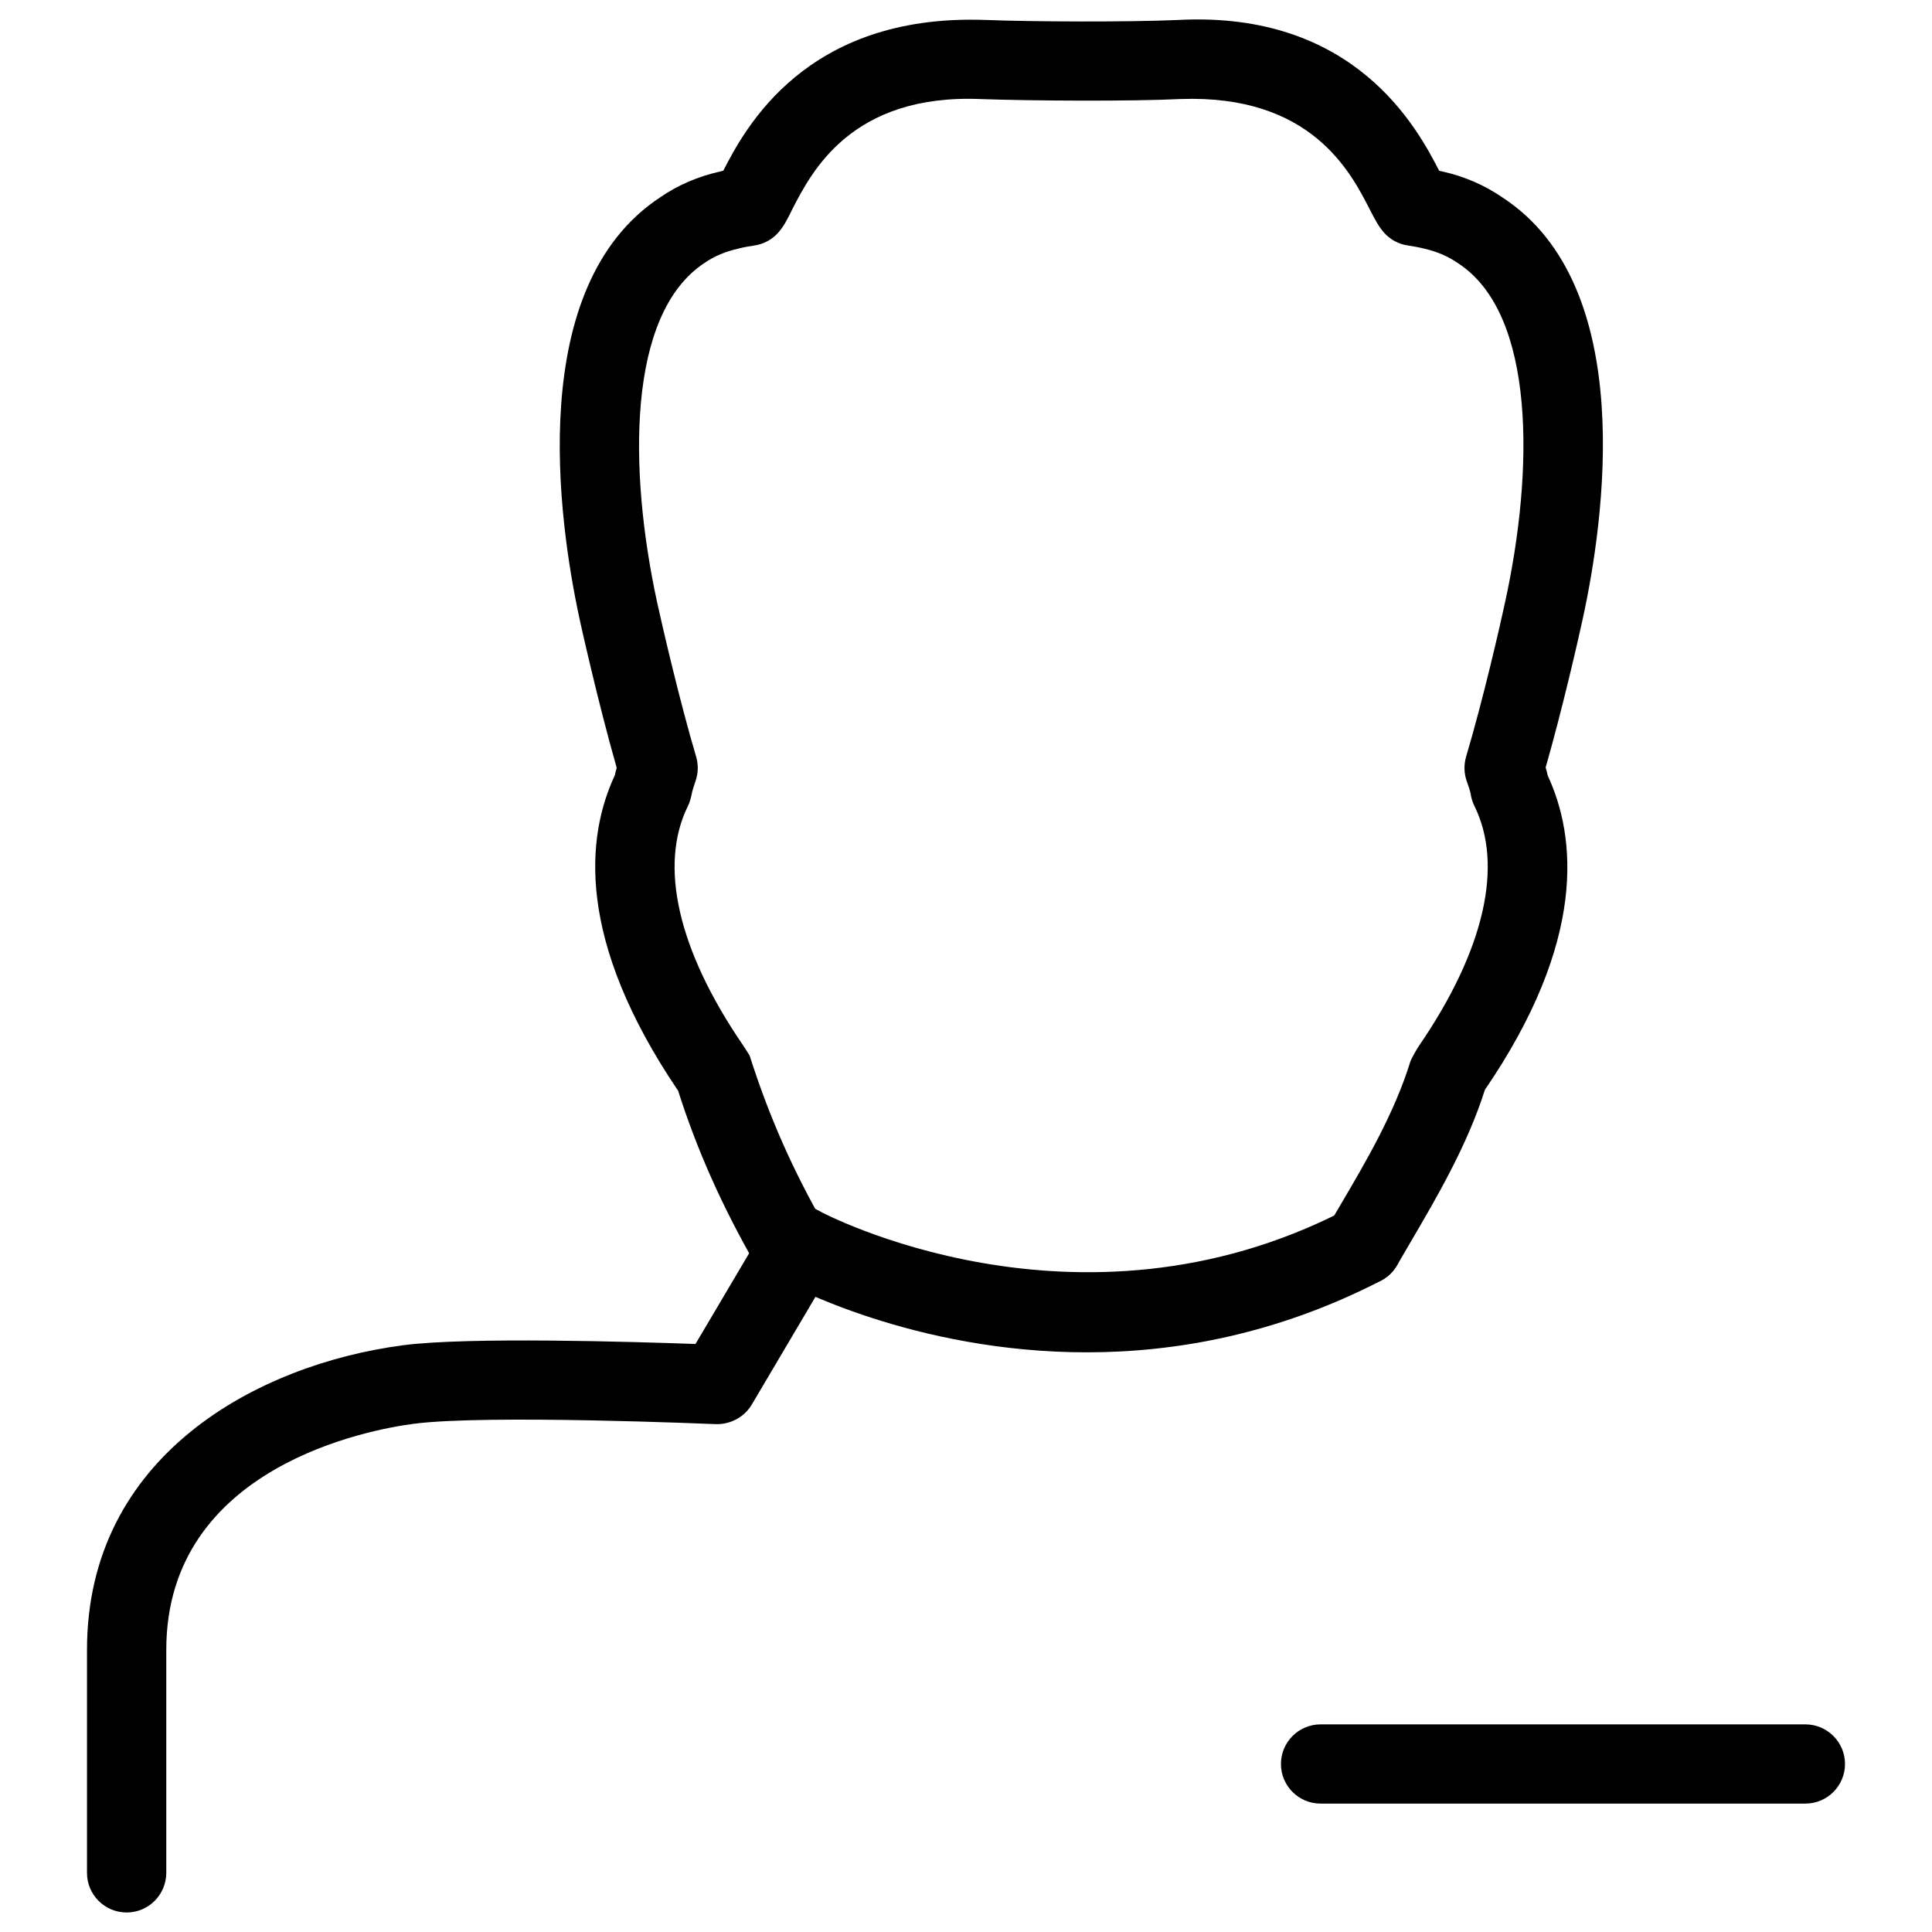 <?xml version="1.0" encoding="UTF-8"?>
<!-- Uploaded to: ICON Repo, www.iconrepo.com, Generator: ICON Repo Mixer Tools -->
<svg fill="#000000" width="800px" height="800px" version="1.1" viewBox="144 144 512 512" xmlns="http://www.w3.org/2000/svg">
 <g>
  <path d="m177.55 650.83c-5.793 0-10.496-4.703-10.496-10.496v-59.113c0-51.43 45.113-75.633 83.738-80.715 17.277-2.266 61.043-0.922 77.523-0.336l18.578-31.426c2.981-4.996 9.445-6.633 14.379-3.715 4.996 2.961 6.656 9.383 3.715 14.379l-21.77 36.84c-1.996 3.336-5.688 5.269-9.488 5.164-0.609-0.02-61.004-2.625-80.168-0.082-10.938 1.426-65.496 11.062-65.496 59.891v59.113c-0.02 5.793-4.703 10.496-10.516 10.496z"/>
  <path d="m431.99 502.38c-45.762 0-79.055-17.949-81.133-19.102-5.059-2.793-6.887-9.172-4.094-14.234 2.793-5.082 9.172-6.887 14.254-4.156 0.652 0.379 68.352 36.484 139.28-0.125 5.144-2.644 11.504-0.629 14.148 4.512 2.664 5.164 0.629 11.504-4.512 14.148-27.586 14.195-54.395 18.957-77.945 18.957z"/>
  <path d="m353.44 484.57c-3.633 0-7.16-1.891-9.109-5.269-8.922-15.512-15.68-30.668-20.613-46.223-27.184-40.156-24.352-67.32-16.816-83.547 0.148-0.629 0.336-1.324 0.523-2.078-5.121-17.926-9.805-39.234-9.844-39.465-5.562-25.781-14.59-88.191 21.516-111.79 4.578-3.148 9.953-5.457 15.789-6.758 0.25-0.062 0.504-0.125 0.797-0.211 5.711-11.062 21.707-41.562 69.211-39.949 12.699 0.504 38.332 0.586 51.18 0.02 47.023-2.539 63.586 28.801 69.316 39.949 0.398 0.082 0.777 0.188 1.156 0.273 5.519 1.238 10.895 3.547 15.641 6.824 36.043 23.512 26.871 85.898 21.266 111.61-1.219 5.625-5.457 24.16-9.844 39.445 0.23 0.734 0.418 1.449 0.547 2.121 7.578 16.312 10.41 43.727-16.648 83.297-4.641 14.672-12.699 28.422-19.836 40.598l-3.441 5.898c-2.918 4.996-9.32 6.695-14.359 3.863-5.016-2.918-6.738-9.32-3.863-14.359l3.547-6.047c6.57-11.148 13.98-23.824 18.18-37.367 0.316-1.008 1.848-3.57 2.434-4.43 17.191-25.129 22.355-47.672 14.547-63.418-0.484-1.008-0.84-2.121-0.988-3.234-0.148-0.754-0.566-2.035-1.051-3.359-0.715-2.078-0.754-4.324-0.148-6.422 4.512-15.137 9.109-35.184 10.348-41.02 7.559-34.555 8.25-76.242-12.449-89.742-2.731-1.891-5.648-3.106-8.836-3.84-1.617-0.418-2.961-0.652-4.344-0.859-2.477-0.336-4.766-1.512-6.422-3.379-1.492-1.66-2.477-3.59-3.863-6.277-5.102-9.949-15.574-30.375-50.004-29.18-13.309 0.652-39.801 0.484-52.898 0.02-34.426-1.492-45.008 19.293-50.109 29.223-1.285 2.648-2.269 4.559-3.762 6.219-1.656 1.867-3.945 3.043-6.422 3.379-1.387 0.211-2.731 0.441-3.988 0.777-3.59 0.797-6.426 2.012-9.008 3.777-20.781 13.582-20.129 55.293-12.656 89.867 1.406 6.422 6.004 26.344 10.371 41.039 0.605 2.078 0.566 4.281-0.129 6.34-0.461 1.363-0.902 2.664-1.047 3.547-0.191 0.965-0.547 2.266-0.988 3.148-7.809 15.746-2.644 38.25 14.57 63.398 0.25 0.379 1.555 2.352 1.762 2.75 5.184 16.246 11.484 30.461 19.902 45.113 2.898 5.016 1.156 11.441-3.883 14.336-1.641 0.922-3.445 1.383-5.231 1.383z"/>
  <path d="m622.45 621.97h-128.49c-5.793 0-10.496-4.703-10.496-10.496 0-5.793 4.703-10.496 10.496-10.496h128.49c5.793 0 10.496 4.703 10.496 10.496 0 5.793-4.703 10.496-10.496 10.496z"/>
 </g>
</svg>
